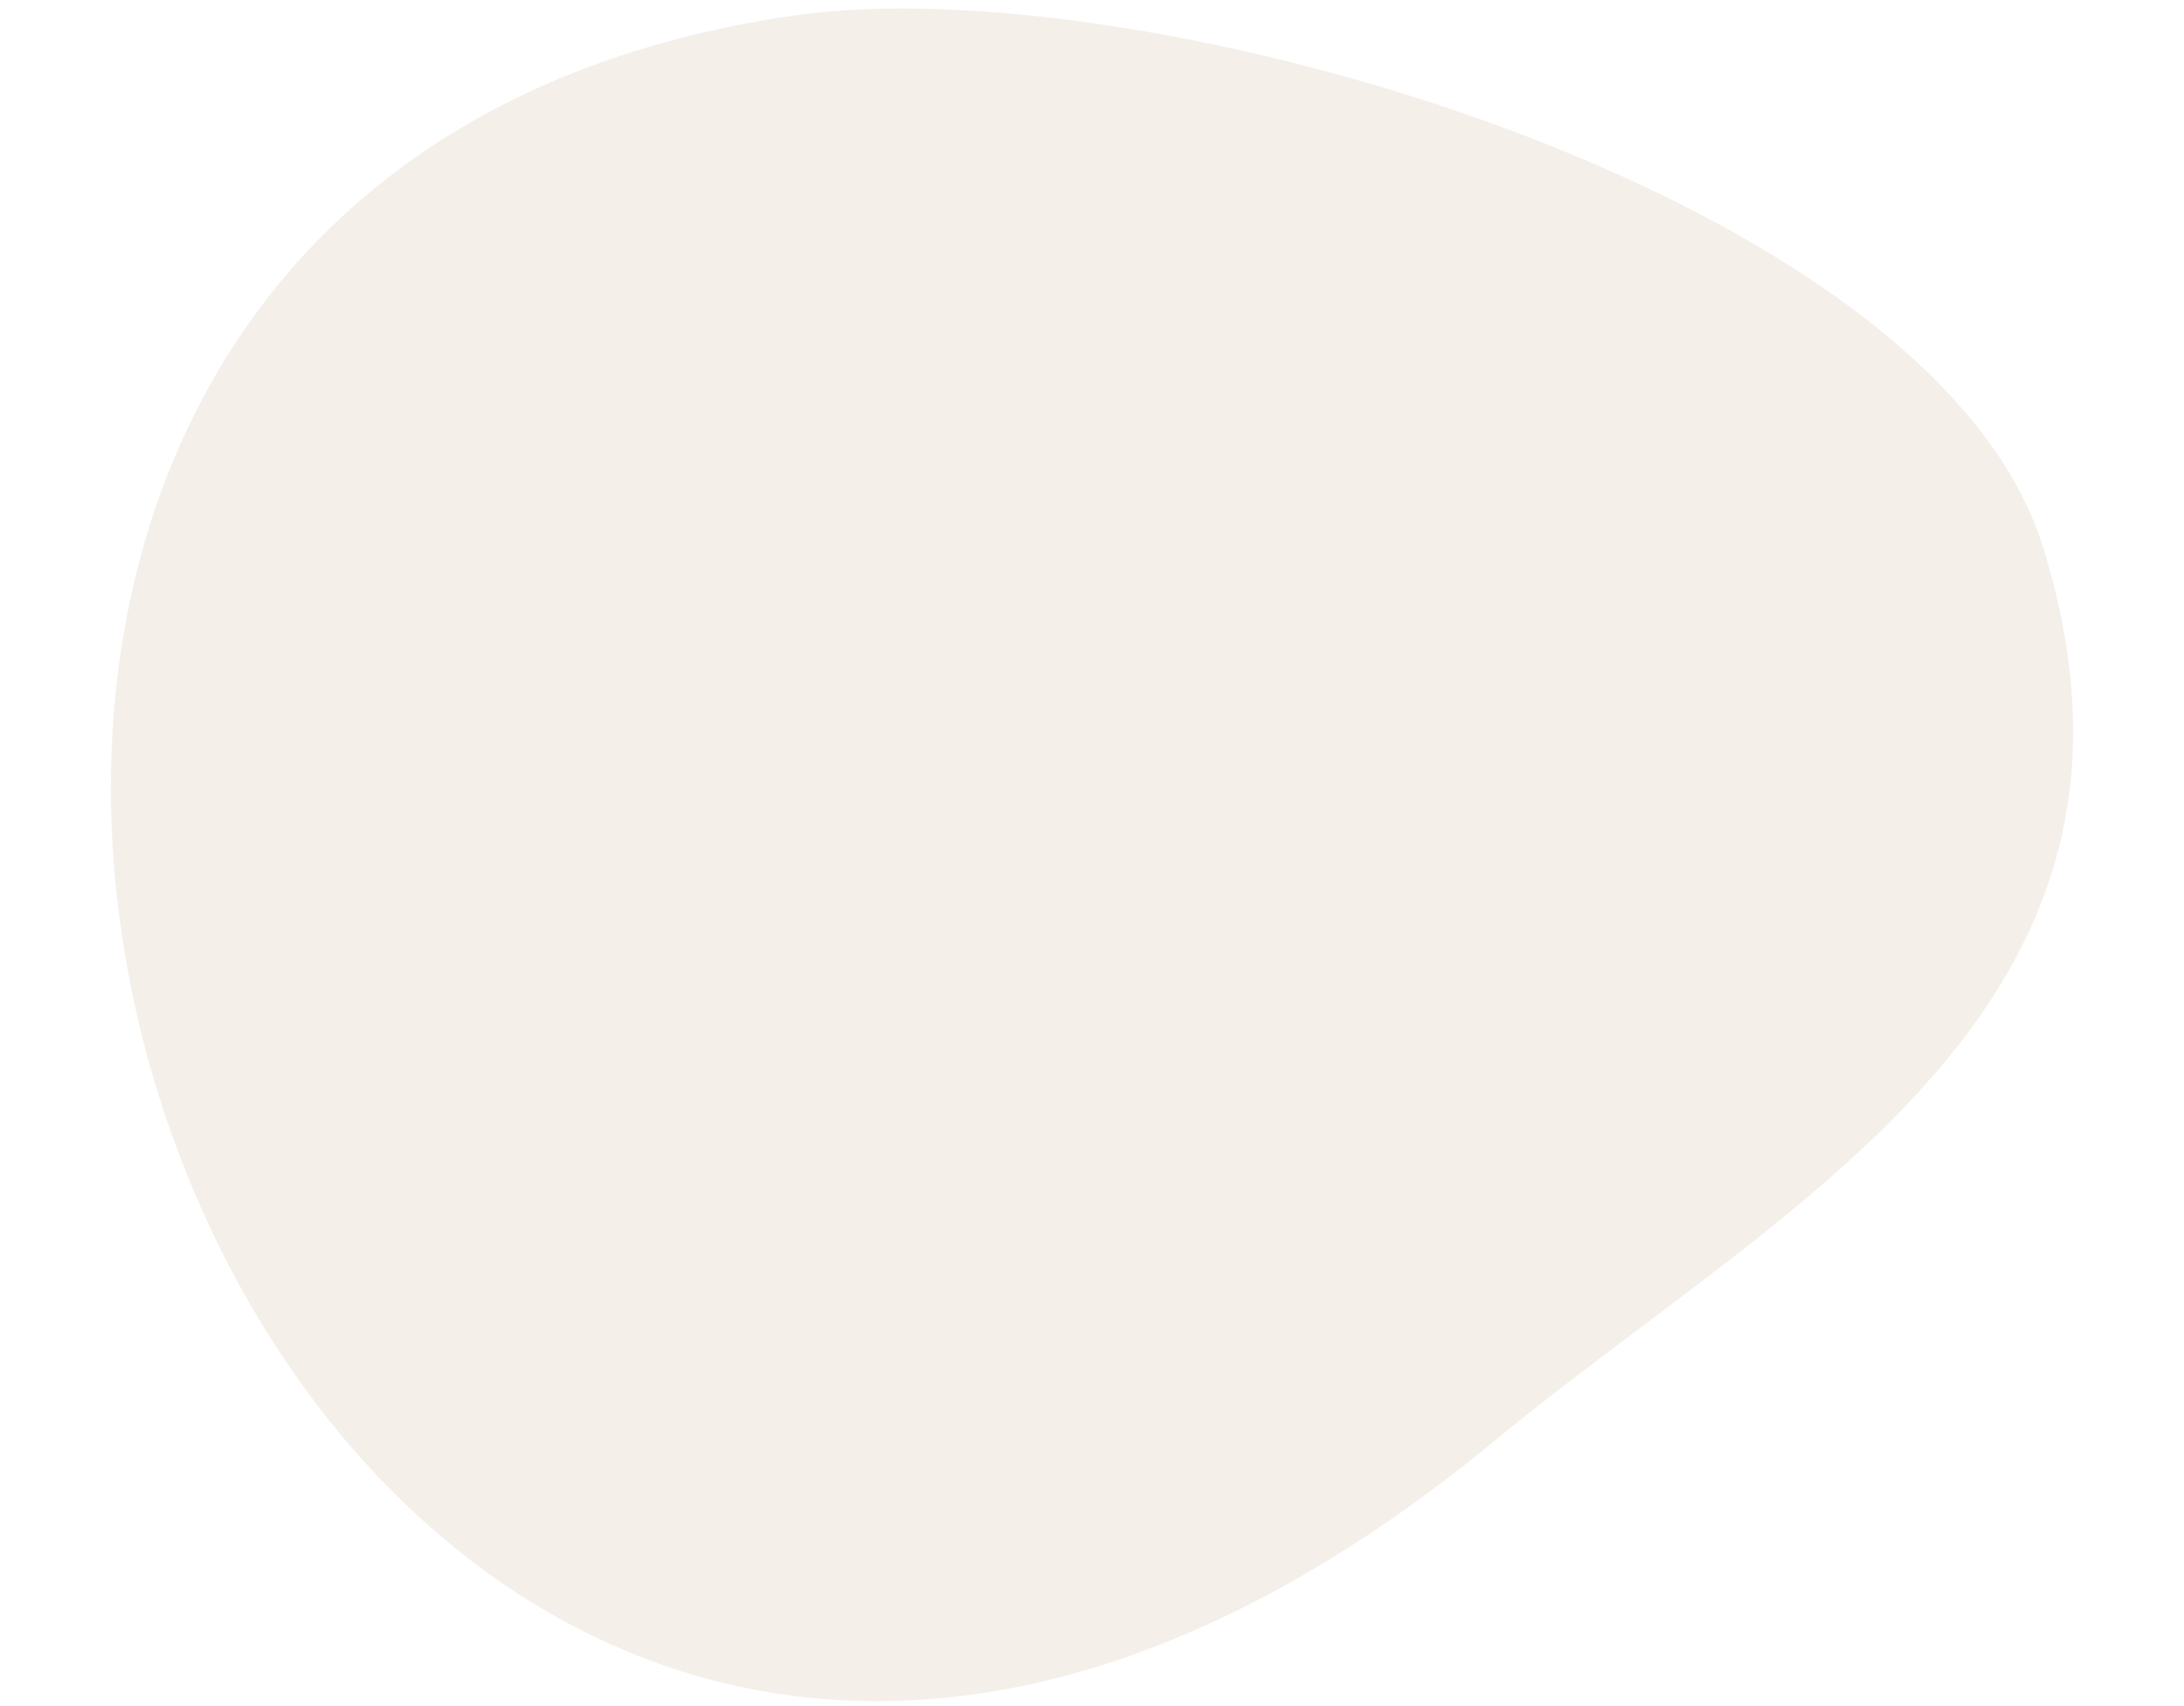 <svg xmlns="http://www.w3.org/2000/svg" width="256" height="200" viewBox="0 0 256 200">
  <g id="Group_6911" data-name="Group 6911" transform="translate(-141 -1059)">
    <rect id="Rectangle_1800" data-name="Rectangle 1800" width="256" height="200" transform="translate(141 1059)" fill="#0a4783" opacity="0"/>
    <path id="girl-smiles-shows-her-uneven-teeth-with-finger-dental-medicine-healthcare" d="M576.945,117.494c41.052-5.89,133.4,20.826,146.313,62.257,16.91,54.24-30.26,76.767-64.138,104.738C515.284,403.249,421.839,139.747,576.945,117.494Z" transform="translate(-342.808 943.318)" fill="#ebe0d5" opacity="0.5"/>
  </g>
</svg>
